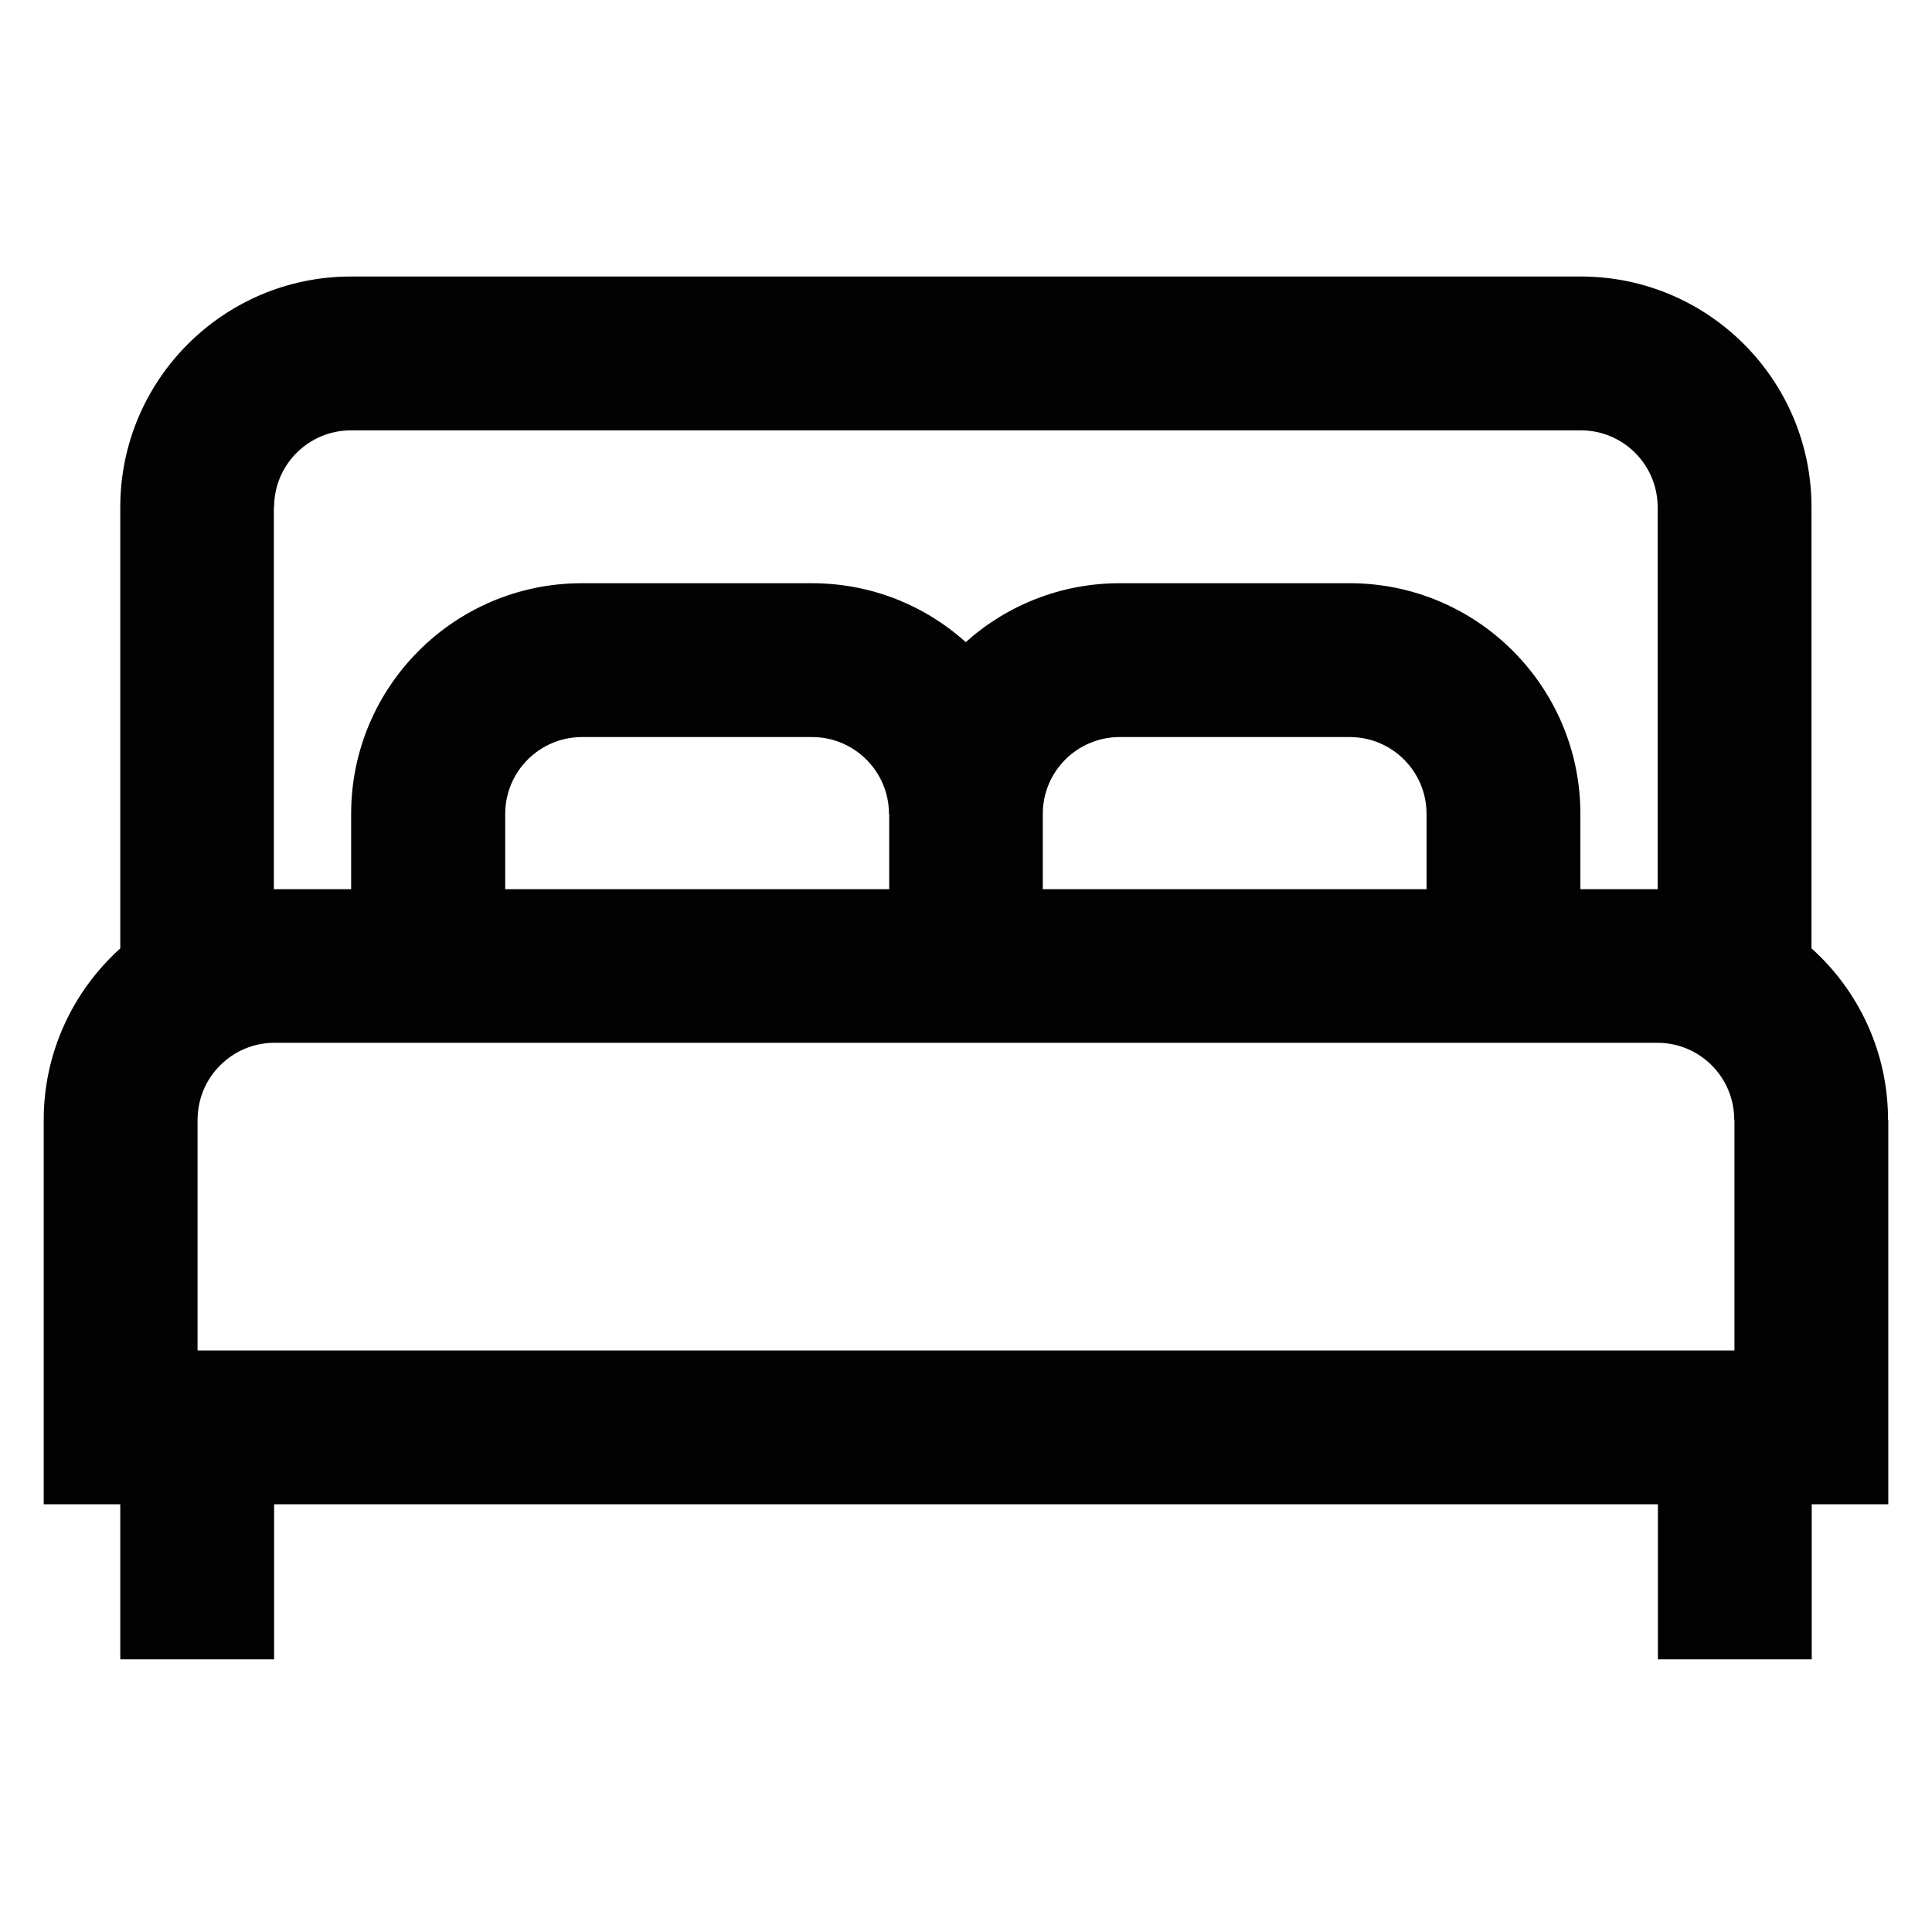 <svg xmlns="http://www.w3.org/2000/svg" id="Layer_1" viewBox="0 0 800 800"><defs><style>      .st0 {        fill: #020202;      }    </style></defs><path class="st0" d="M781.8,463.7c0-28.1-12.2-53.5-31.7-71v-182.7c0-52.7-42.8-95.5-95.5-95.5H145.3c-52.7,0-95.5,42.8-95.5,95.5v182.7c-19.6,17.7-31.9,43.3-31.7,71.7v158.5h31.7v64.2h63.7v-64.2h573v64.2h63.7v-64.2h31.7v-159.2ZM113.5,210c0-17.6,14.3-31.8,31.8-31.8h509.3c17.6,0,31.8,14.3,31.8,31.8v158.2h-32v-31.2c0-52.7-42.8-95.5-95.5-95.5h-95.3c-24.4,0-46.8,9.2-63.7,24.4-16.9-15.2-39.2-24.4-63.7-24.4h-95.3c-52.7,0-95.5,42.8-95.5,95.5v31.2h-32v-158.2ZM718.2,463.7v95.5H81.8v-95.2c0-8.5,3.1-16.5,9.1-22.6,6-6.1,13.9-9.5,22.4-9.6h.3s572.7,0,572.7,0c17.6,0,31.8,14.3,31.8,31.8ZM590.8,368.2h-159v-31.2c0-17.6,14.3-31.8,31.8-31.8h95.3c17.6,0,31.8,14.3,31.8,31.8v31.2ZM368.2,337v31.2h-159v-31.2c0-17.6,14.3-31.8,31.8-31.8h95.3c17.5,0,31.8,14.3,31.8,31.8,0,0,0,0,0,0Z"></path></svg>